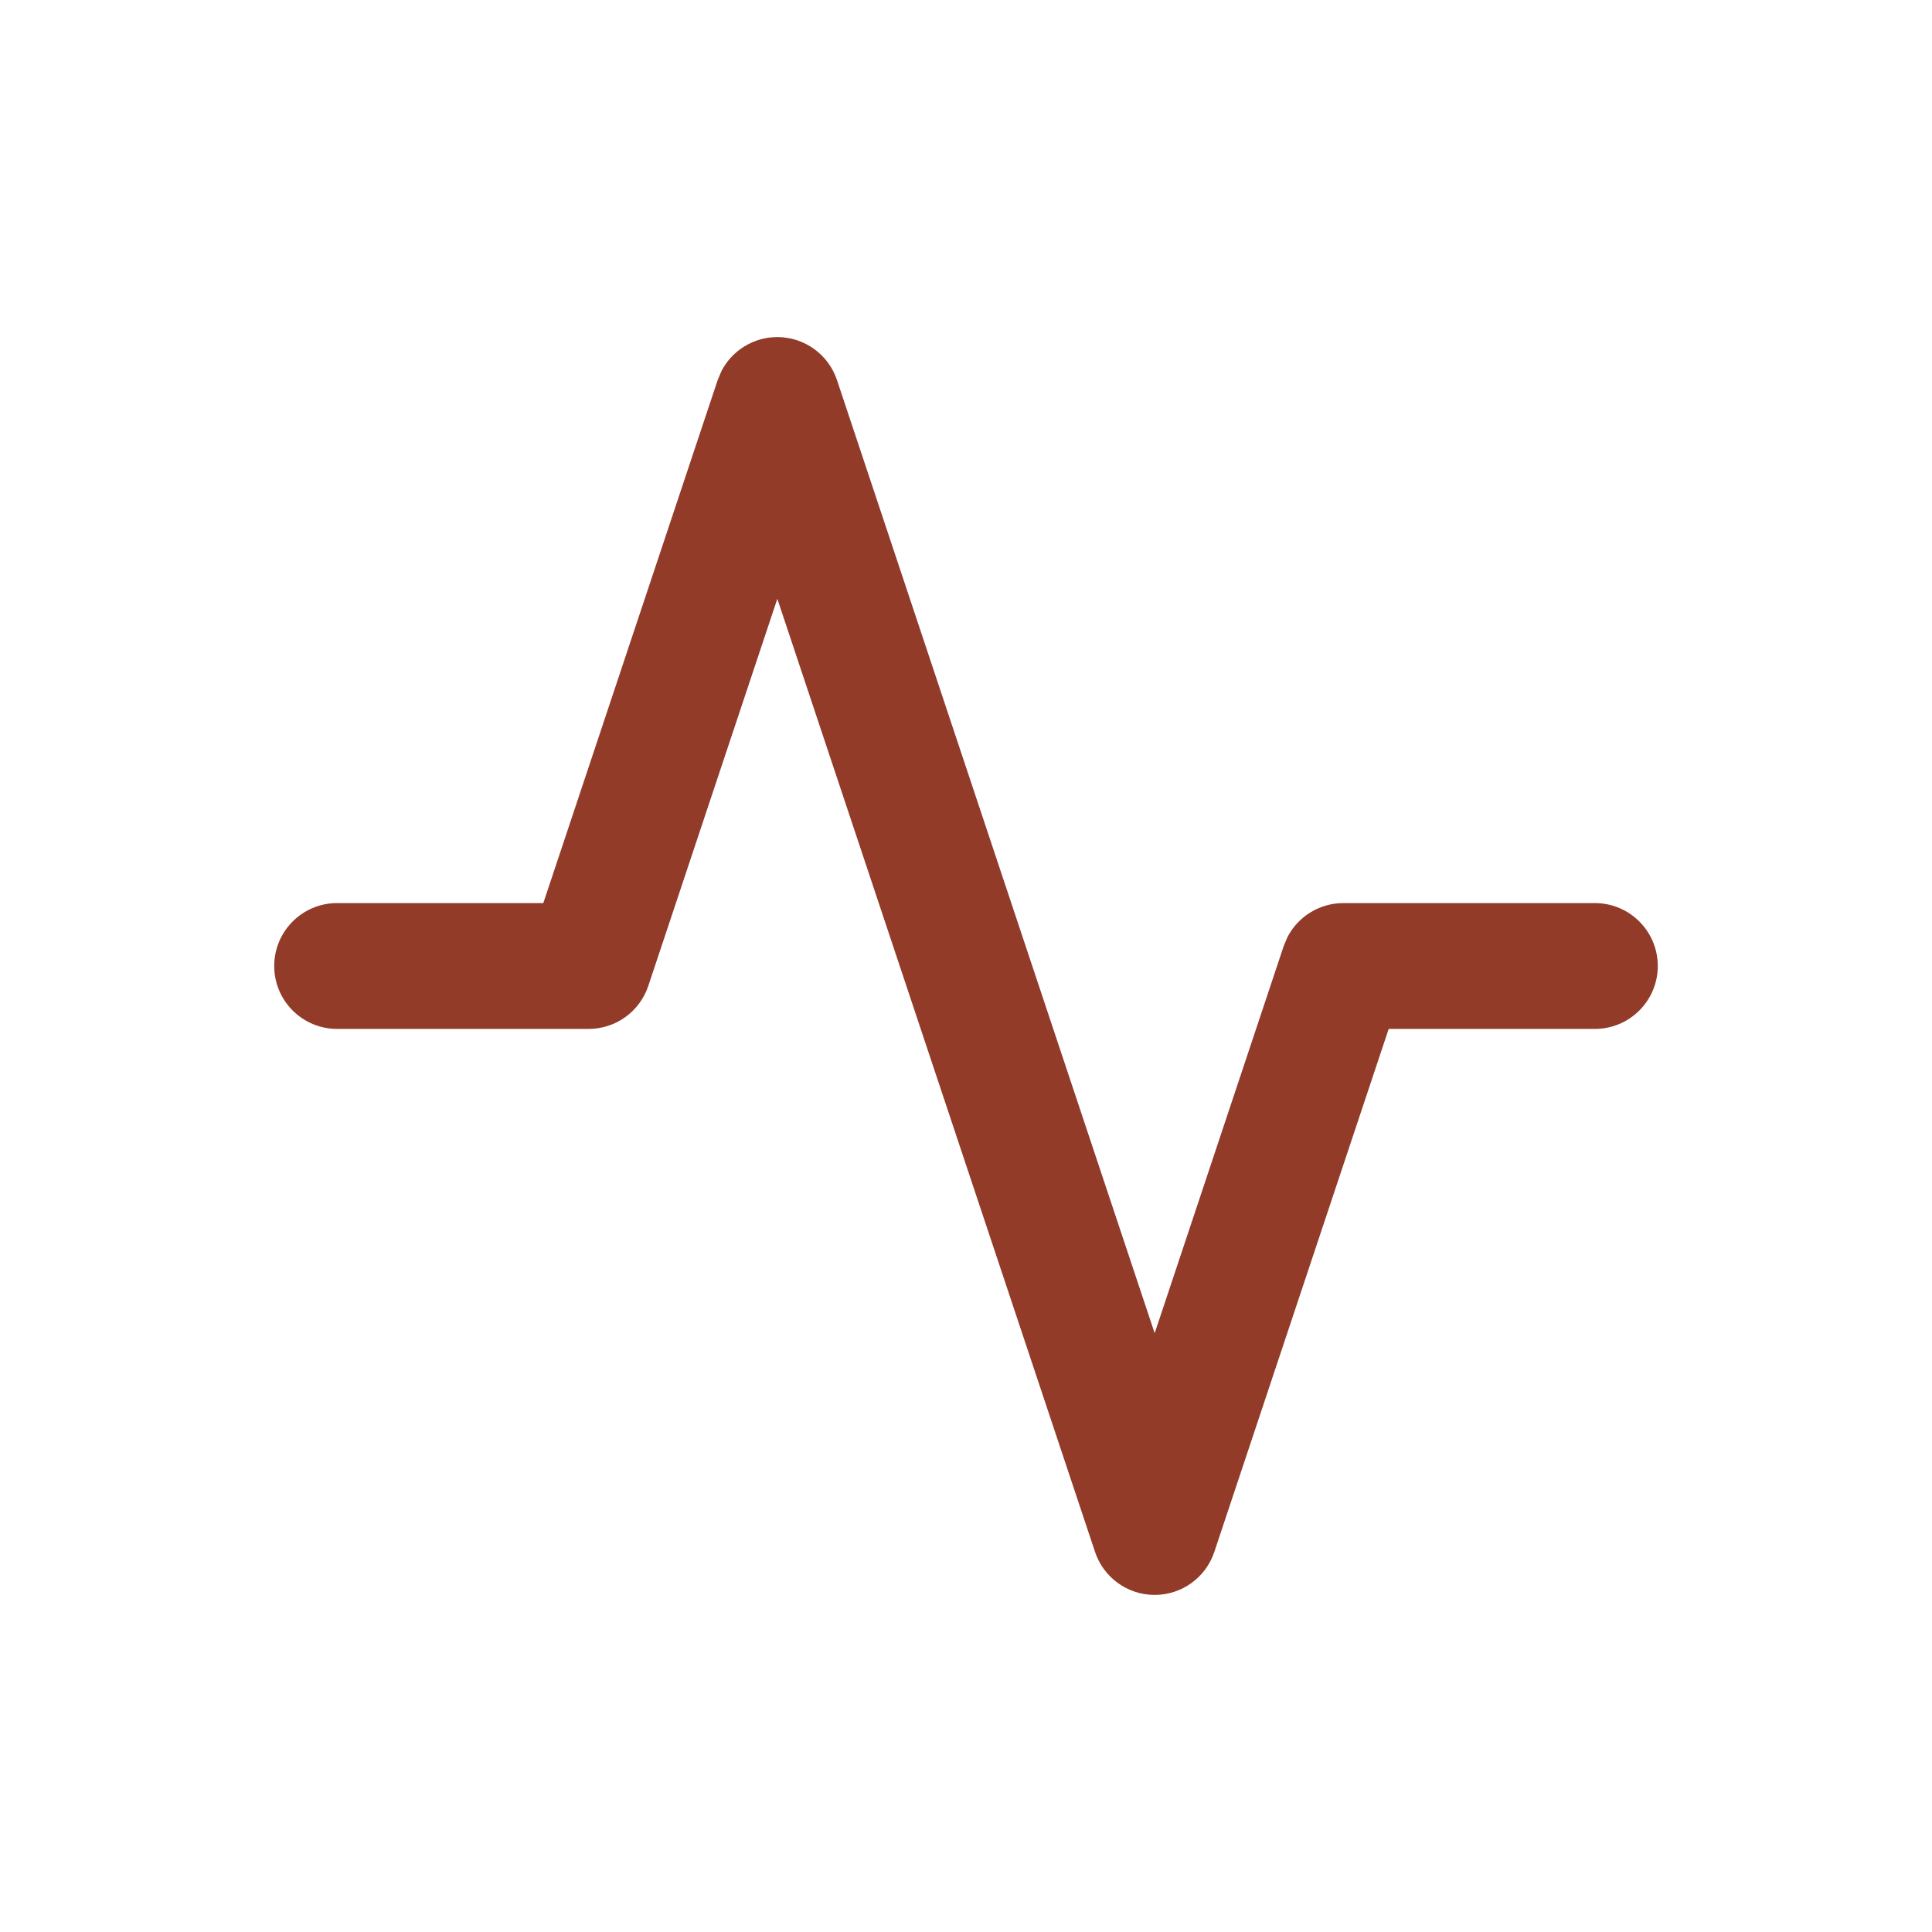 <?xml version="1.0" encoding="UTF-8"?> <svg xmlns="http://www.w3.org/2000/svg" width="32" height="32" viewBox="0 0 32 32" fill="none"><path d="M12.875 5.583C13.323 5.583 13.721 5.87 13.863 6.295L19.125 22.082L21.262 15.67L21.326 15.518C21.503 15.178 21.858 14.958 22.25 14.958H26.416C26.992 14.958 27.458 15.425 27.458 16C27.458 16.575 26.992 17.042 26.416 17.042H23.001L20.113 25.704C19.971 26.13 19.573 26.417 19.125 26.417C18.677 26.417 18.279 26.13 18.137 25.704L12.875 9.918L10.738 16.329C10.596 16.755 10.198 17.042 9.75 17.042H5.583C5.008 17.042 4.542 16.575 4.542 16C4.542 15.425 5.008 14.958 5.583 14.958H8.999L11.887 6.295L11.951 6.143C12.129 5.803 12.482 5.583 12.875 5.583Z" fill="#913B28"></path></svg> 